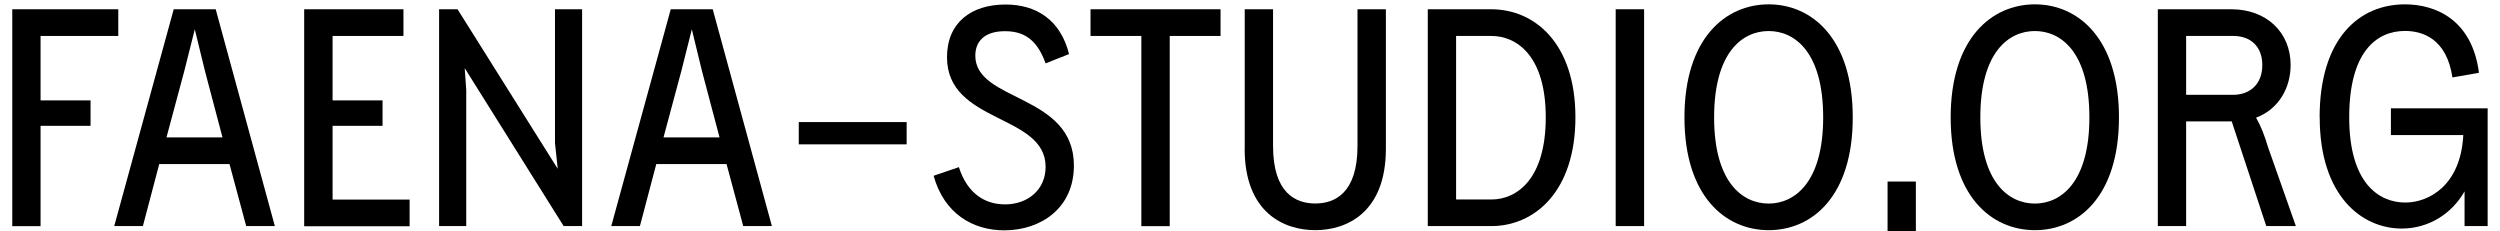 <?xml version="1.0" encoding="UTF-8"?>
<svg xmlns="http://www.w3.org/2000/svg" width="119" height="11" viewBox="0 0 119 11" fill="none">
  <path d="M0.584 0.441H5.63V1.711H1.931V4.779H4.31V5.989H1.931V10.766H0.584V0.441Z" fill="black"></path>
  <path d="M10.267 0.441L13.083 10.762H11.719L10.925 7.811H7.579L6.801 10.762H5.437L8.269 0.441H10.267ZM10.592 6.545L9.758 3.388L9.272 1.396L8.775 3.372L7.924 6.541H10.596L10.592 6.545Z" fill="black"></path>
  <path d="M14.479 0.441H19.204V1.711H15.831V4.779H18.209V5.989H15.831V9.5H19.497V10.77H14.479V0.441Z" fill="black"></path>
  <path d="M20.901 0.441H21.779L26.549 8.037L26.417 6.811V0.441H27.708V10.762H26.83L22.12 3.243L22.193 4.275V10.762H20.901V0.441Z" fill="black"></path>
  <path d="M33.926 0.441L36.742 10.762H35.378L34.584 7.811H31.238L30.46 10.762H29.096L31.928 0.441H33.926ZM34.251 6.545L33.416 3.388L32.931 1.396L32.434 3.372L31.583 6.541H34.255L34.251 6.545Z" fill="black"></path>
  <path d="M38.021 5.811H43.156V6.871H38.021V5.811Z" fill="black"></path>
  <path d="M47.821 9.73C48.952 9.73 49.771 9.008 49.771 7.944C49.771 5.408 45.077 5.896 45.077 2.723C45.077 1.086 46.221 0.215 47.865 0.215C49.301 0.215 50.477 0.925 50.886 2.574L49.771 3.017C49.345 1.824 48.684 1.485 47.833 1.485C46.878 1.485 46.425 1.957 46.425 2.65C46.425 4.864 51.118 4.448 51.118 7.883C51.118 9.903 49.55 10.964 47.801 10.964C46.305 10.964 44.941 10.169 44.44 8.367L45.643 7.956C46.04 9.21 46.89 9.726 47.813 9.726L47.821 9.73Z" fill="black"></path>
  <path d="M54.331 1.711H51.909V0.441H58.098V1.711H55.679V10.766H54.328V1.711H54.331Z" fill="black"></path>
  <path d="M59.249 7.077V0.441H60.597V6.944C60.597 9.186 61.668 9.686 62.607 9.686C63.545 9.686 64.617 9.186 64.617 6.944V0.441H65.968V7.077C65.968 10.145 64.075 10.956 62.607 10.956C61.139 10.956 59.245 10.145 59.245 7.077H59.249Z" fill="black"></path>
  <path d="M67.962 0.441H70.983C73.052 0.441 74.99 2.062 74.99 5.585C74.99 9.109 73.052 10.762 70.983 10.762H67.962V0.441ZM70.983 9.496C72.23 9.496 73.578 8.492 73.578 5.589C73.578 2.687 72.226 1.711 70.983 1.711H69.31V9.496H70.983Z" fill="black"></path>
  <path d="M76.907 0.441H78.259V10.762H76.907V0.441Z" fill="black"></path>
  <path d="M80.18 5.589C80.18 1.828 82.13 0.207 84.188 0.207C86.246 0.207 88.191 1.828 88.191 5.589C88.191 9.351 86.254 10.956 84.188 10.956C82.122 10.956 80.18 9.335 80.18 5.589ZM86.783 5.589C86.783 2.477 85.431 1.477 84.188 1.477C82.944 1.477 81.592 2.481 81.592 5.589C81.592 8.698 82.956 9.69 84.188 9.69C85.419 9.69 86.783 8.686 86.783 5.589Z" fill="black"></path>
  <path d="M89.848 8.641H91.195V11H89.848V8.641Z" fill="black"></path>
  <path d="M92.852 5.589C92.852 1.828 94.802 0.207 96.86 0.207C98.917 0.207 100.863 1.828 100.863 5.589C100.863 9.351 98.925 10.956 96.86 10.956C94.794 10.956 92.852 9.335 92.852 5.589ZM99.455 5.589C99.455 2.477 98.103 1.477 96.86 1.477C95.616 1.477 94.264 2.481 94.264 5.589C94.264 8.698 95.628 9.69 96.86 9.69C98.091 9.69 99.455 8.686 99.455 5.589Z" fill="black"></path>
  <path d="M102.712 0.441H106.218C107.875 0.441 109.034 1.533 109.034 3.094C109.034 4.154 108.492 5.186 107.389 5.601C107.61 5.984 107.786 6.428 107.963 7.017L109.283 10.762H107.875L106.23 5.779H104.06V10.762H102.712V0.441ZM106.306 4.513C107.04 4.513 107.686 4.057 107.686 3.098C107.686 2.215 107.129 1.711 106.306 1.711H104.06V4.513H106.306Z" fill="black"></path>
  <path d="M110.414 5.589C110.414 1.828 112.291 0.207 114.477 0.207C115.945 0.207 117.674 0.945 117.999 3.465L116.736 3.686C116.459 1.828 115.3 1.473 114.477 1.473C113.113 1.473 111.822 2.477 111.822 5.585C111.822 8.694 113.214 9.641 114.493 9.641C115.625 9.641 117.133 8.815 117.253 6.428H113.807V5.158H118.412V10.762H117.313V9.109C116.712 10.169 115.612 10.879 114.321 10.879C112.427 10.879 110.418 9.331 110.418 5.585L110.414 5.589Z" fill="black"></path>
</svg>

